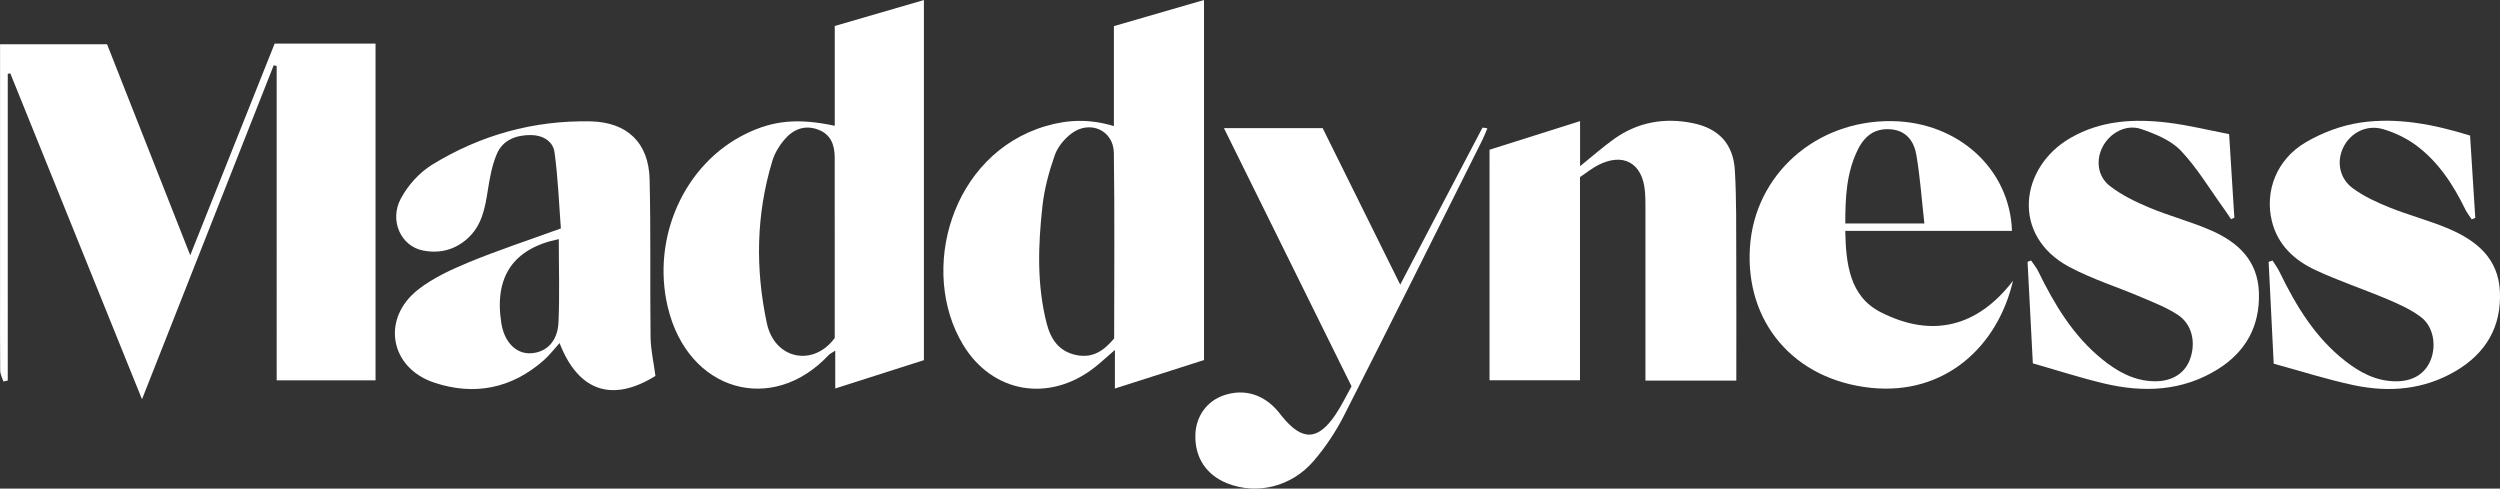<?xml version="1.0" encoding="UTF-8"?>
<svg id="Layer_2" xmlns="http://www.w3.org/2000/svg" viewBox="0 0 922 180.2">
  <rect x="0" y="0" width="922" height="180.2" fill="#333333" stroke="none"/>
  <defs>
    <style>
      .cls-1 {
        fill: #fff;
      }
    </style>
  </defs>
  <g id="Layer_1-2" data-name="Layer_1">
    <g>
      <path class="cls-1" d="M101.29,16.08h37.21v124.18h-36.46V24.35c-.36-.1-.73-.19-1.09-.29-16.04,40.69-32.09,81.38-48.58,123.19C35.91,106.54,19.85,66.79,3.8,27.05c-.31.06-.63.12-.94.18v113.1c-.54.12-1.09.24-1.63.36-.4-1.34-1.14-2.68-1.16-4.02-.1-9.63-.05-19.25-.05-28.88,0-28.55,0-57.09,0-85.64v-5.82h39.47c10.02,25.41,20.14,51.09,30.67,77.81,10.61-26.61,20.81-52.2,31.13-78.07Z"/>
      <path class="cls-1" d="M410.82,9.63c11.56-3.35,22.2-6.44,33.22-9.63v132.79c-10.72,3.42-21.42,6.84-32.86,10.49v-14.22c-3.06,2.64-5.18,4.62-7.45,6.41-16.65,13.07-37.72,9.65-48.57-8.37-16.41-27.25-4.39-70.26,30.44-80.58,8.13-2.41,16.37-2.74,25.21,0V9.63ZM410.9,124.84c0-22.74.21-45.61-.11-68.47-.12-8.29-8.76-12.2-15.53-7.21-2.67,1.97-5.18,5-6.26,8.07-2.12,6.04-3.83,12.37-4.54,18.71-1.62,14.51-2.11,29.11,1.58,43.44,1.47,5.7,4.49,10.27,10.96,11.58,6.09,1.23,10.17-1.7,13.89-6.13Z"/>
      <path class="cls-1" d="M307.86,46.39V9.58c10.99-3.2,21.77-6.33,32.88-9.56v132.8c-10.72,3.43-21.43,6.85-32.7,10.45v-13.95c-1.28.85-1.99,1.14-2.46,1.65-20.65,22.12-51.89,13.58-59.32-17.79-6.05-25.56,6.11-52.81,28.91-63.89,10.1-4.91,19.18-5.77,32.7-2.9ZM307.85,124.67c0-10.07,0-20.18,0-30.28,0-12.1.02-24.2-.01-36.31-.01-4.63-1.41-8.57-6.2-10.31-5.06-1.85-9.25.03-12.45,3.83-1.88,2.23-3.5,4.95-4.34,7.72-6,19.75-6.32,39.79-2.04,59.87,2.84,13.34,17.13,16.22,25.03,5.48Z"/>
      <path class="cls-1" d="M640.35,140.36h-33.51v-15.56c0-15.93,0-31.86,0-47.8,0-2.16,0-4.32-.19-6.47-.89-10.5-8.11-14.46-17.47-9.53-2.19,1.15-4.14,2.74-6.48,4.31v74.92h-33.36V55.22c10.76-3.4,21.74-6.87,33.39-10.55v16.62c4.58-3.69,8.39-7.08,12.52-10.03,8.74-6.24,18.59-7.97,29-5.86,9.67,1.96,15,7.7,15.57,17.45.62,10.59.46,21.22.51,31.83.07,15.08.02,30.16.02,45.69Z"/>
      <path class="cls-1" d="M241.72,138.64c-15.85,9.86-28.4,5.81-35.35-12.12-1.97,2.17-3.67,4.44-5.75,6.28-11.87,10.49-25.67,13.25-40.49,8.31-16.47-5.49-19.57-23.72-5.84-34.38,5.54-4.3,12.24-7.38,18.8-10.08,10.59-4.36,21.49-7.94,33.76-12.4-.68-8.89-1.03-18.58-2.35-28.14-.55-3.97-4.26-6.25-8.58-6.3-5.54-.06-10.5,1.77-12.72,7.05-1.77,4.2-2.6,8.88-3.31,13.43-1.04,6.65-2.23,13.09-7.67,17.85-4.75,4.16-10.3,5.43-16.3,4.23-7.98-1.59-12.42-10.94-8.13-19.06,2.58-4.89,6.84-9.65,11.54-12.54,17.79-10.94,37.4-16.42,58.39-16.01,13.56.26,21.53,7.85,21.86,21.36.47,19.41.11,38.84.35,58.26.06,4.55,1.12,9.08,1.8,14.26ZM206.08,88.19c-16.85,3.44-23.91,13.97-21.18,31.05,1.1,6.9,5.37,11.28,10.76,11.05,5.76-.25,9.99-4.32,10.31-11.36.45-10.08.11-20.19.11-30.74Z"/>
      <path class="cls-1" d="M742.39,103.57c-5.74,24.56-25.38,42.25-52.32,39.47-28.39-2.94-46.43-24.09-44.7-51.72,1.69-26.92,24.35-47.07,52.46-46.65,24.29.36,43.38,17.55,44.19,40.47h-61.49c.23,12.37,1.72,24.2,13.02,29.97,18.8,9.61,35.6,5.67,48.82-11.53ZM709.71,82.42c-.97-8.66-1.56-17-2.94-25.22-.83-4.91-3.54-8.99-9.34-9.5-5.5-.48-9.5,1.89-12.26,7.48-4.23,8.53-4.62,17.71-4.63,27.24h29.18Z"/>
      <path class="cls-1" d="M749.71,133.99c-.68-13.07-1.31-25.24-1.94-37.41.43-.17.85-.34,1.28-.52.89,1.33,1.96,2.57,2.65,4,5.95,12.16,12.79,23.67,23.5,32.37,5.63,4.58,11.81,8.08,19.38,8.18,6.59.09,11.4-3.01,13.24-8.51,2.05-6.1.52-12.62-4.67-16.01-4.12-2.69-8.83-4.52-13.4-6.47-8.84-3.78-18.14-6.67-26.58-11.17-21.59-11.51-18.34-36.79.46-47.6,11.24-6.47,23.44-7.12,35.84-5.62,7.53.91,14.94,2.76,22.63,4.23.68,10.79,1.3,20.81,1.93,30.83-.4.18-.81.36-1.21.55-.88-1.3-1.72-2.62-2.64-3.88-5.22-7.22-9.83-15.02-15.91-21.42-3.65-3.84-9.38-6.15-14.59-7.95-5.56-1.91-11.56,1.43-14.22,6.54-2.51,4.83-1.96,10.87,2.68,14.47,4.36,3.38,9.55,5.88,14.69,8.03,7.49,3.13,15.46,5.17,22.87,8.46,9.76,4.33,16.98,11.04,17.39,22.75.44,12.42-4.84,21.91-15.2,28.36-13.07,8.13-27.39,8.68-41.95,5.21-8.7-2.07-17.23-4.84-26.23-7.41Z"/>
      <path class="cls-1" d="M910.96,50c.66,10.39,1.29,20.38,1.92,30.37-.44.17-.87.34-1.31.52-.79-1.2-1.71-2.33-2.34-3.61-4.49-9.2-10.01-17.71-18.37-23.83-3.53-2.58-7.74-4.57-11.94-5.81-6.06-1.79-11.98,1.26-14.65,6.59-2.6,5.18-1.61,11.49,3.45,15.21,4.07,2.99,8.85,5.19,13.58,7.09,7.23,2.91,14.87,4.85,22.02,7.93,10.08,4.35,18.06,10.86,18.64,23,.62,13.03-5.17,22.78-16.2,29.32-11.74,6.95-24.62,8.05-37.68,5.28-9.87-2.09-19.52-5.2-29.54-7.93-.65-13-1.26-25.28-1.87-37.56.48-.16.96-.33,1.44-.49.86,1.38,1.85,2.7,2.55,4.15,6.07,12.49,13.14,24.25,24.32,32.96,5.46,4.26,11.44,7.42,18.64,7.44,6.2.02,10.69-2.71,12.77-7.76,2.22-5.39,1.08-12.43-3.53-15.92-3.63-2.75-7.96-4.71-12.2-6.51-8.86-3.76-18.05-6.78-26.76-10.85-7.73-3.61-13.88-9.25-16.03-18.01-2.72-11.06,1.71-22.76,12.44-29.07,6.14-3.61,13.34-6.31,20.37-7.32,13.5-1.95,26.83.66,40.3,4.81Z"/>
      <path class="cls-1" d="M498.45,142.47c-15.72-31.81-31.26-63.25-47.06-95.21h36.41c9.4,18.97,18.88,38.11,28.6,57.72,10.26-19.62,20.26-38.76,30.31-57.86.08-.15.89.09,1.84.21-.71,1.65-1.26,3.13-1.97,4.53-16.92,33.81-33.75,67.67-50.89,101.36-3.05,6-6.9,11.79-11.3,16.88-8.23,9.53-20.94,12.44-31.74,8.17-7.75-3.07-12-9.48-11.8-17.81.16-6.94,4.26-12.6,10.65-14.72,7.51-2.49,14.71-.26,20.05,6.23.42.51.82,1.05,1.24,1.56,7.46,9.22,13.27,9.05,19.84-.76,2.11-3.15,3.76-6.61,5.83-10.32Z"/>
    </g>
  </g>
</svg>